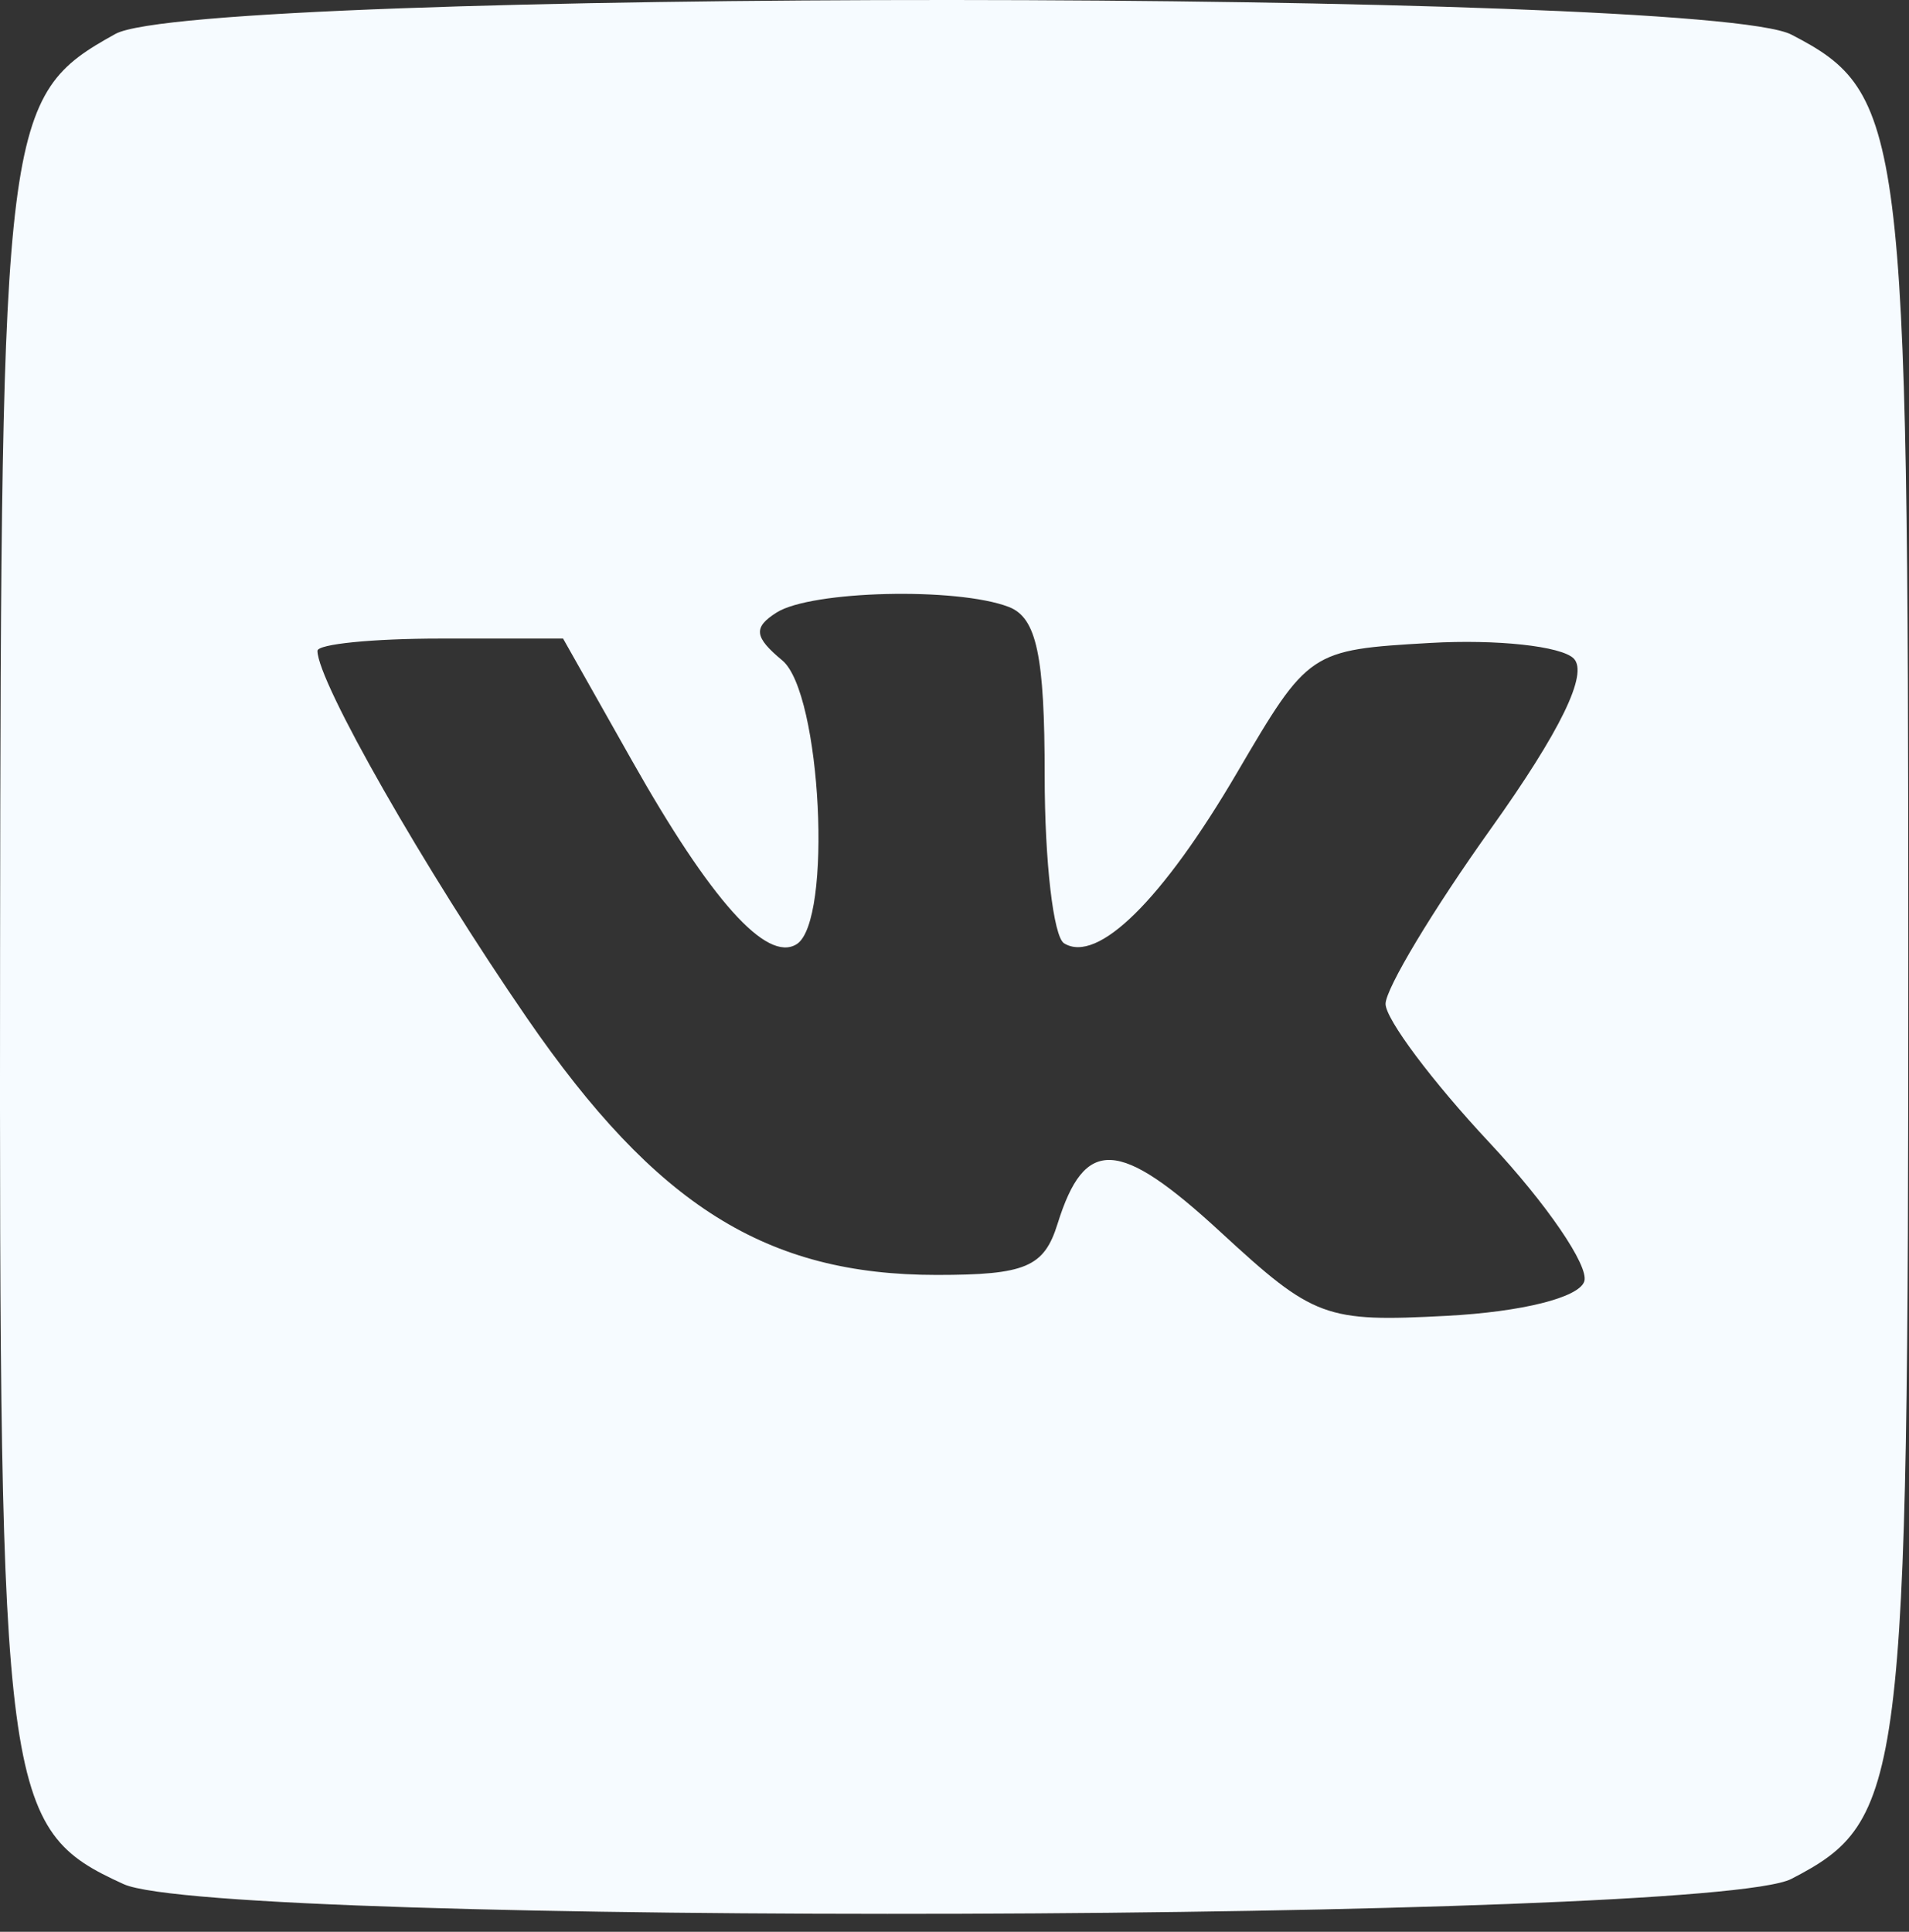 <?xml version="1.0" encoding="UTF-8"?> <svg xmlns="http://www.w3.org/2000/svg" width="84" height="85" viewBox="0 0 84 85" fill="none"><rect x="0" y="0" width="84" height="85" fill="#333333" stroke="none"/><path fill-rule="evenodd" clip-rule="evenodd" d="M5.078 1.493C0.17 4.213 0.041 5.237 0.003 41.897C-0.035 79.116 0.147 80.491 5.44 82.902C9.563 84.781 75.144 84.575 78.823 82.672C83.775 80.112 83.969 78.583 83.969 42.097C83.969 5.611 83.775 4.082 78.823 1.522C74.934 -0.489 8.701 -0.516 5.078 1.493ZM34.172 26.951C33.135 27.608 33.185 28.032 34.422 29.058C36.139 30.484 36.647 40.56 35.05 41.547C33.734 42.36 31.279 39.619 27.8 33.453L24.777 28.097H19.373C16.401 28.097 13.969 28.34 13.969 28.637C13.969 29.992 18.68 38.248 23.195 44.804C28.881 53.061 33.727 56.097 41.217 56.097C45.13 56.097 45.941 55.754 46.535 53.847C47.734 50.007 49.228 50.082 53.706 54.209C57.816 57.998 58.309 58.18 63.67 57.896C66.974 57.721 69.477 57.093 69.712 56.381C69.931 55.712 68.055 52.966 65.54 50.277C63.026 47.589 60.968 44.842 60.968 44.172C60.968 43.503 63.054 40.033 65.603 36.461C68.666 32.167 69.901 29.63 69.246 28.974C68.701 28.429 65.856 28.121 62.926 28.29C57.636 28.595 57.575 28.635 54.429 34.004C51.147 39.606 48.295 42.417 46.822 41.506C46.352 41.216 45.968 37.904 45.968 34.145C45.968 28.836 45.615 27.176 44.386 26.704C42.109 25.83 35.694 25.985 34.172 26.951Z" fill="#F6FBFF"></path></svg> 